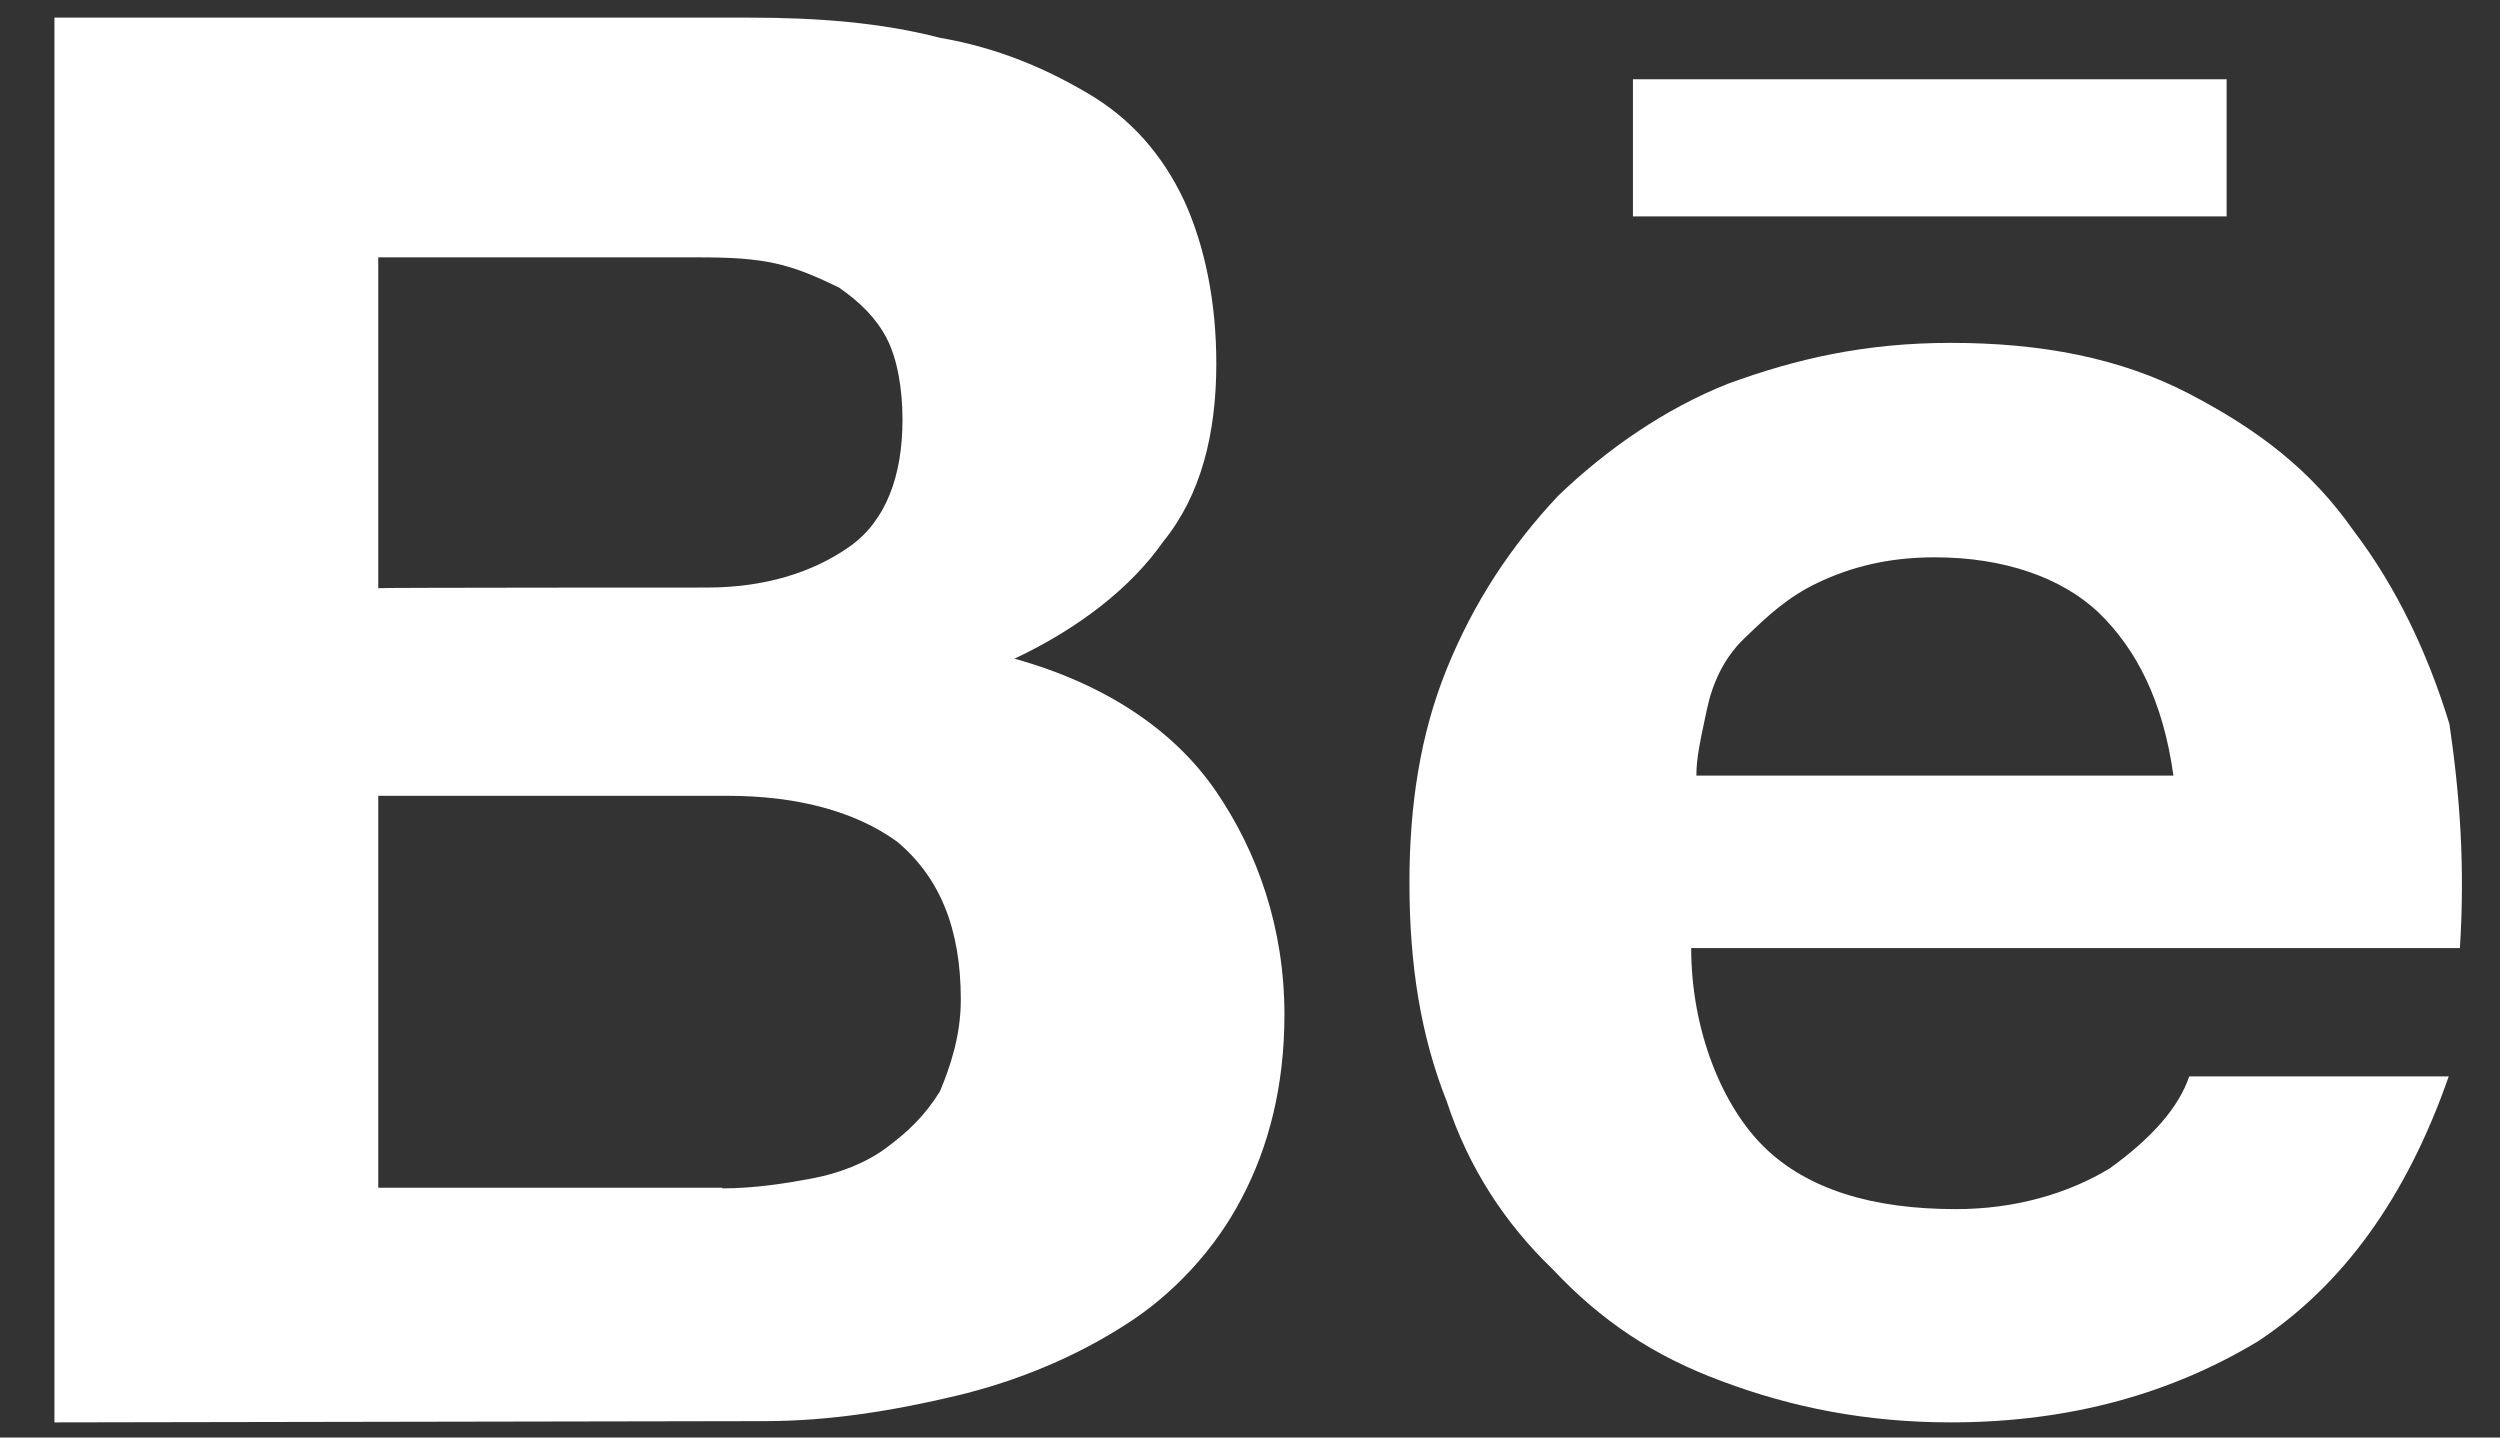 <svg width="40" height="23" viewBox="0 0 40 23" fill="none" xmlns="http://www.w3.org/2000/svg">
<rect x="0" y="0" width="40" height="23" fill="#333333" stroke="none"/>
<path fill-rule="evenodd" clip-rule="evenodd" d="M11.985 0.282C13.086 0.282 14.103 0.362 15.036 0.604C15.969 0.765 16.735 1.097 17.416 1.5C18.098 1.902 18.601 2.476 18.947 3.211C19.282 3.946 19.461 4.841 19.461 5.818C19.461 6.955 19.209 7.932 18.611 8.666C18.098 9.401 17.259 10.055 16.231 10.539C17.678 10.941 18.779 11.676 19.45 12.652C20.121 13.629 20.551 14.847 20.551 16.236C20.551 17.373 20.3 18.349 19.87 19.165C19.45 19.98 18.769 20.715 18.003 21.198C17.238 21.691 16.305 22.094 15.288 22.335C14.271 22.577 13.254 22.738 12.237 22.738L0.871 22.758V0.282H11.985ZM11.305 9.401C12.238 9.401 13.004 9.159 13.591 8.747C14.178 8.334 14.44 7.609 14.44 6.713C14.44 6.22 14.356 5.737 14.188 5.415C14.021 5.093 13.769 4.841 13.423 4.6C13.088 4.439 12.742 4.278 12.322 4.197C11.903 4.117 11.473 4.117 10.97 4.117H6.052V9.411C6.052 9.401 11.305 9.401 11.305 9.401ZM13.004 18.853C12.574 18.934 12.071 19.014 11.557 19.014V19.004H6.052V12.733H11.641C12.742 12.733 13.675 12.975 14.356 13.468C15.038 14.042 15.373 14.857 15.373 15.995C15.373 16.568 15.206 17.061 15.038 17.464C14.786 17.867 14.524 18.108 14.188 18.36C13.853 18.611 13.423 18.773 13.004 18.853Z" fill="white"/>
<path fill-rule="evenodd" clip-rule="evenodd" d="M35.626 1.268H26.127V3.462H35.626V1.268ZM28.244 18.37C28.926 19.024 29.943 19.346 31.295 19.346C32.228 19.346 33.078 19.105 33.759 18.692C34.441 18.199 34.86 17.715 35.028 17.222H39.18C38.498 19.175 37.481 20.564 36.129 21.46C34.776 22.275 33.162 22.758 31.212 22.758C29.859 22.758 28.664 22.517 27.563 22.104C26.462 21.701 25.613 21.128 24.847 20.312C24.082 19.578 23.495 18.682 23.149 17.625C22.729 16.568 22.551 15.431 22.551 14.122C22.551 12.904 22.719 11.757 23.149 10.7C23.578 9.643 24.166 8.747 24.931 7.932C25.697 7.197 26.63 6.543 27.647 6.14C28.748 5.737 29.849 5.486 31.212 5.486C32.658 5.486 33.927 5.727 35.028 6.301C36.129 6.875 36.978 7.519 37.66 8.495C38.341 9.391 38.844 10.448 39.191 11.585C39.358 12.723 39.442 13.87 39.358 15.169H27.059C27.059 16.497 27.563 17.715 28.244 18.37ZM33.59 9.813C32.993 9.239 32.059 8.917 30.959 8.917C30.193 8.917 29.606 9.078 29.092 9.32C28.598 9.553 28.268 9.869 27.945 10.18L27.907 10.216C27.572 10.538 27.394 10.951 27.31 11.353C27.297 11.416 27.284 11.477 27.271 11.537C27.202 11.859 27.142 12.138 27.142 12.41H34.775C34.607 11.202 34.177 10.387 33.59 9.813Z" fill="white"/>
</svg>
